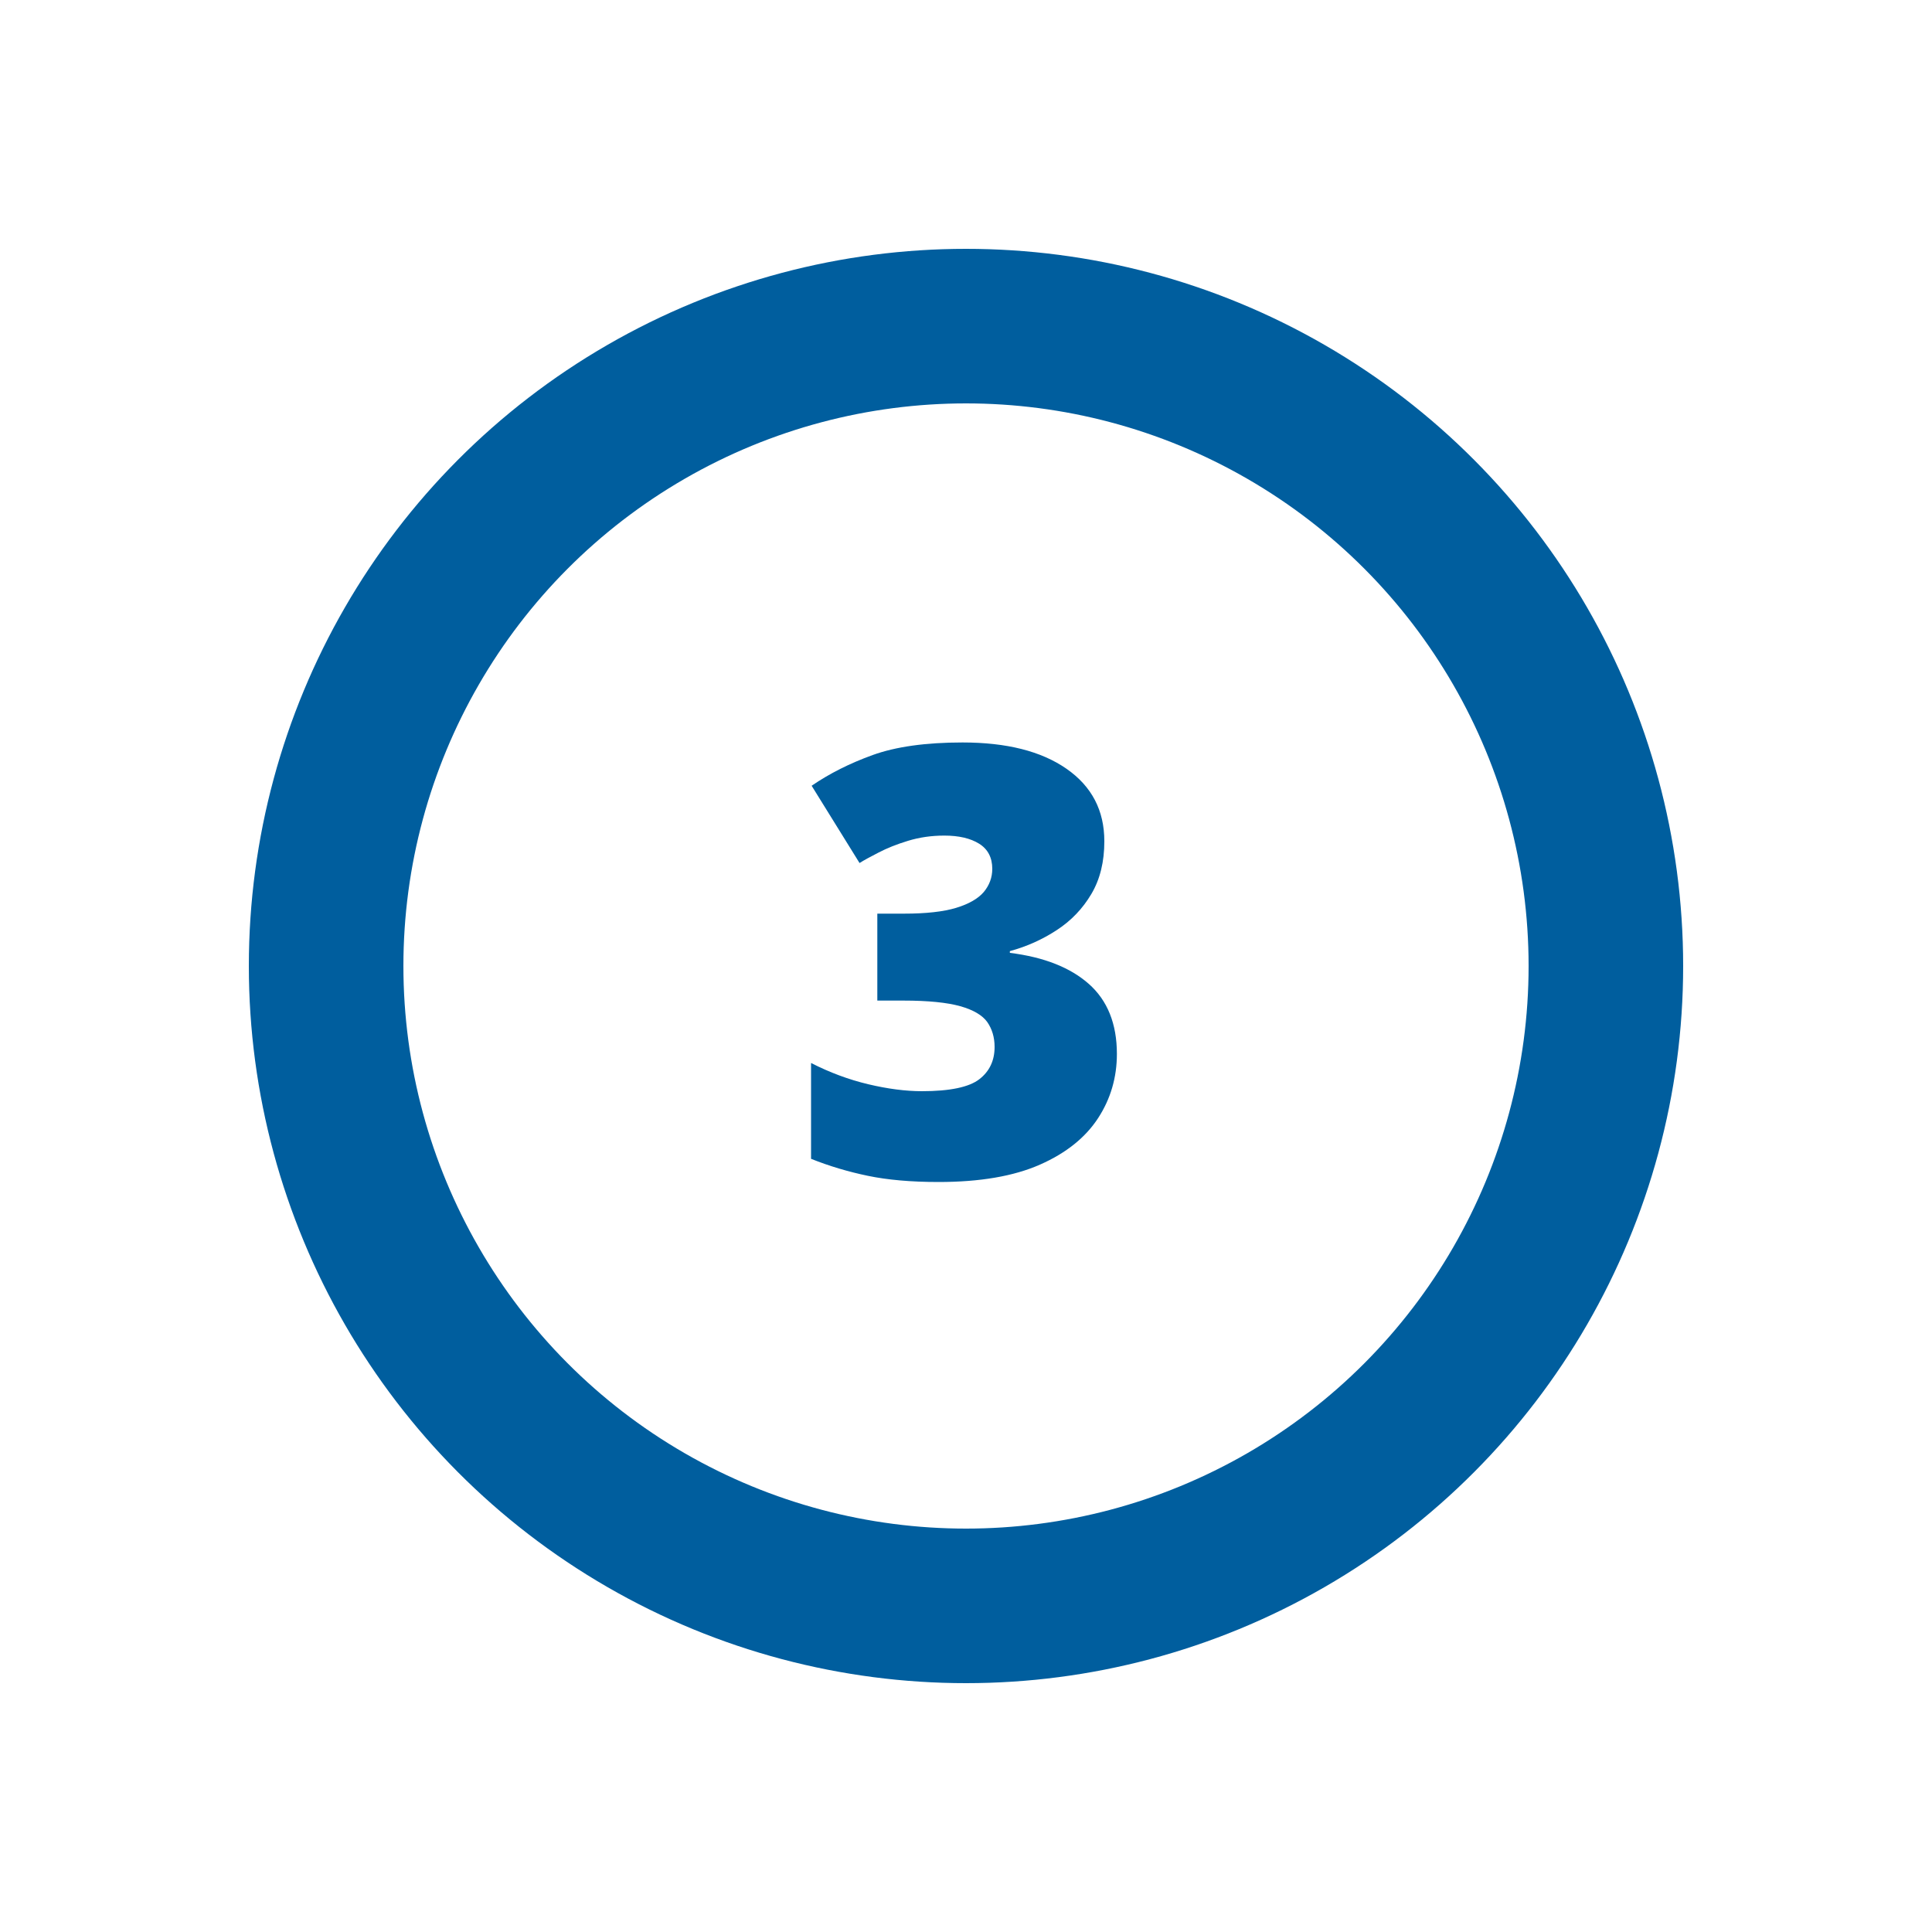 <?xml version="1.0" encoding="UTF-8"?><svg id="Calque_1" data-name="Calque 1" xmlns="http://www.w3.org/2000/svg" viewBox="0 0 100 100"><g id="etape3"><circle cx="50" cy="50" r="33.12" style="fill: none; stroke: #005e9e; stroke-linecap: round; stroke-linejoin: round; stroke-width: 8px;"/><path d="M57.16,43.55c0,1.05-.22,1.96-.67,2.72-.45.76-1.04,1.38-1.79,1.87s-1.55.85-2.43,1.09v.09c1.77.22,3.13.76,4.09,1.61.96.85,1.45,2.06,1.45,3.62,0,1.21-.32,2.32-.97,3.32-.65,1-1.65,1.81-3.01,2.41-1.36.6-3.11.9-5.25.9-1.43,0-2.65-.11-3.66-.32-1.01-.21-1.99-.5-2.94-.88v-4.96c.96.49,1.95.86,2.96,1.1,1.01.24,1.94.36,2.78.36,1.45,0,2.44-.21,2.97-.62.53-.41.79-.97.79-1.67,0-.5-.13-.93-.38-1.29-.25-.35-.72-.63-1.4-.82-.68-.19-1.66-.29-2.93-.29h-1.36v-4.5h1.39c1.13,0,2.03-.1,2.69-.3.66-.2,1.14-.48,1.43-.82.29-.35.44-.75.44-1.2,0-.58-.23-1.02-.68-1.3-.45-.28-1.05-.42-1.8-.42-.67,0-1.29.09-1.88.27-.59.18-1.09.38-1.53.61-.43.22-.76.4-.98.54l-2.48-4c.92-.63,1.97-1.16,3.16-1.59,1.19-.43,2.74-.65,4.65-.65,2.28,0,4.07.45,5.38,1.36,1.31.91,1.96,2.16,1.96,3.75Z" style="fill: #005e9e;"/></g></svg>